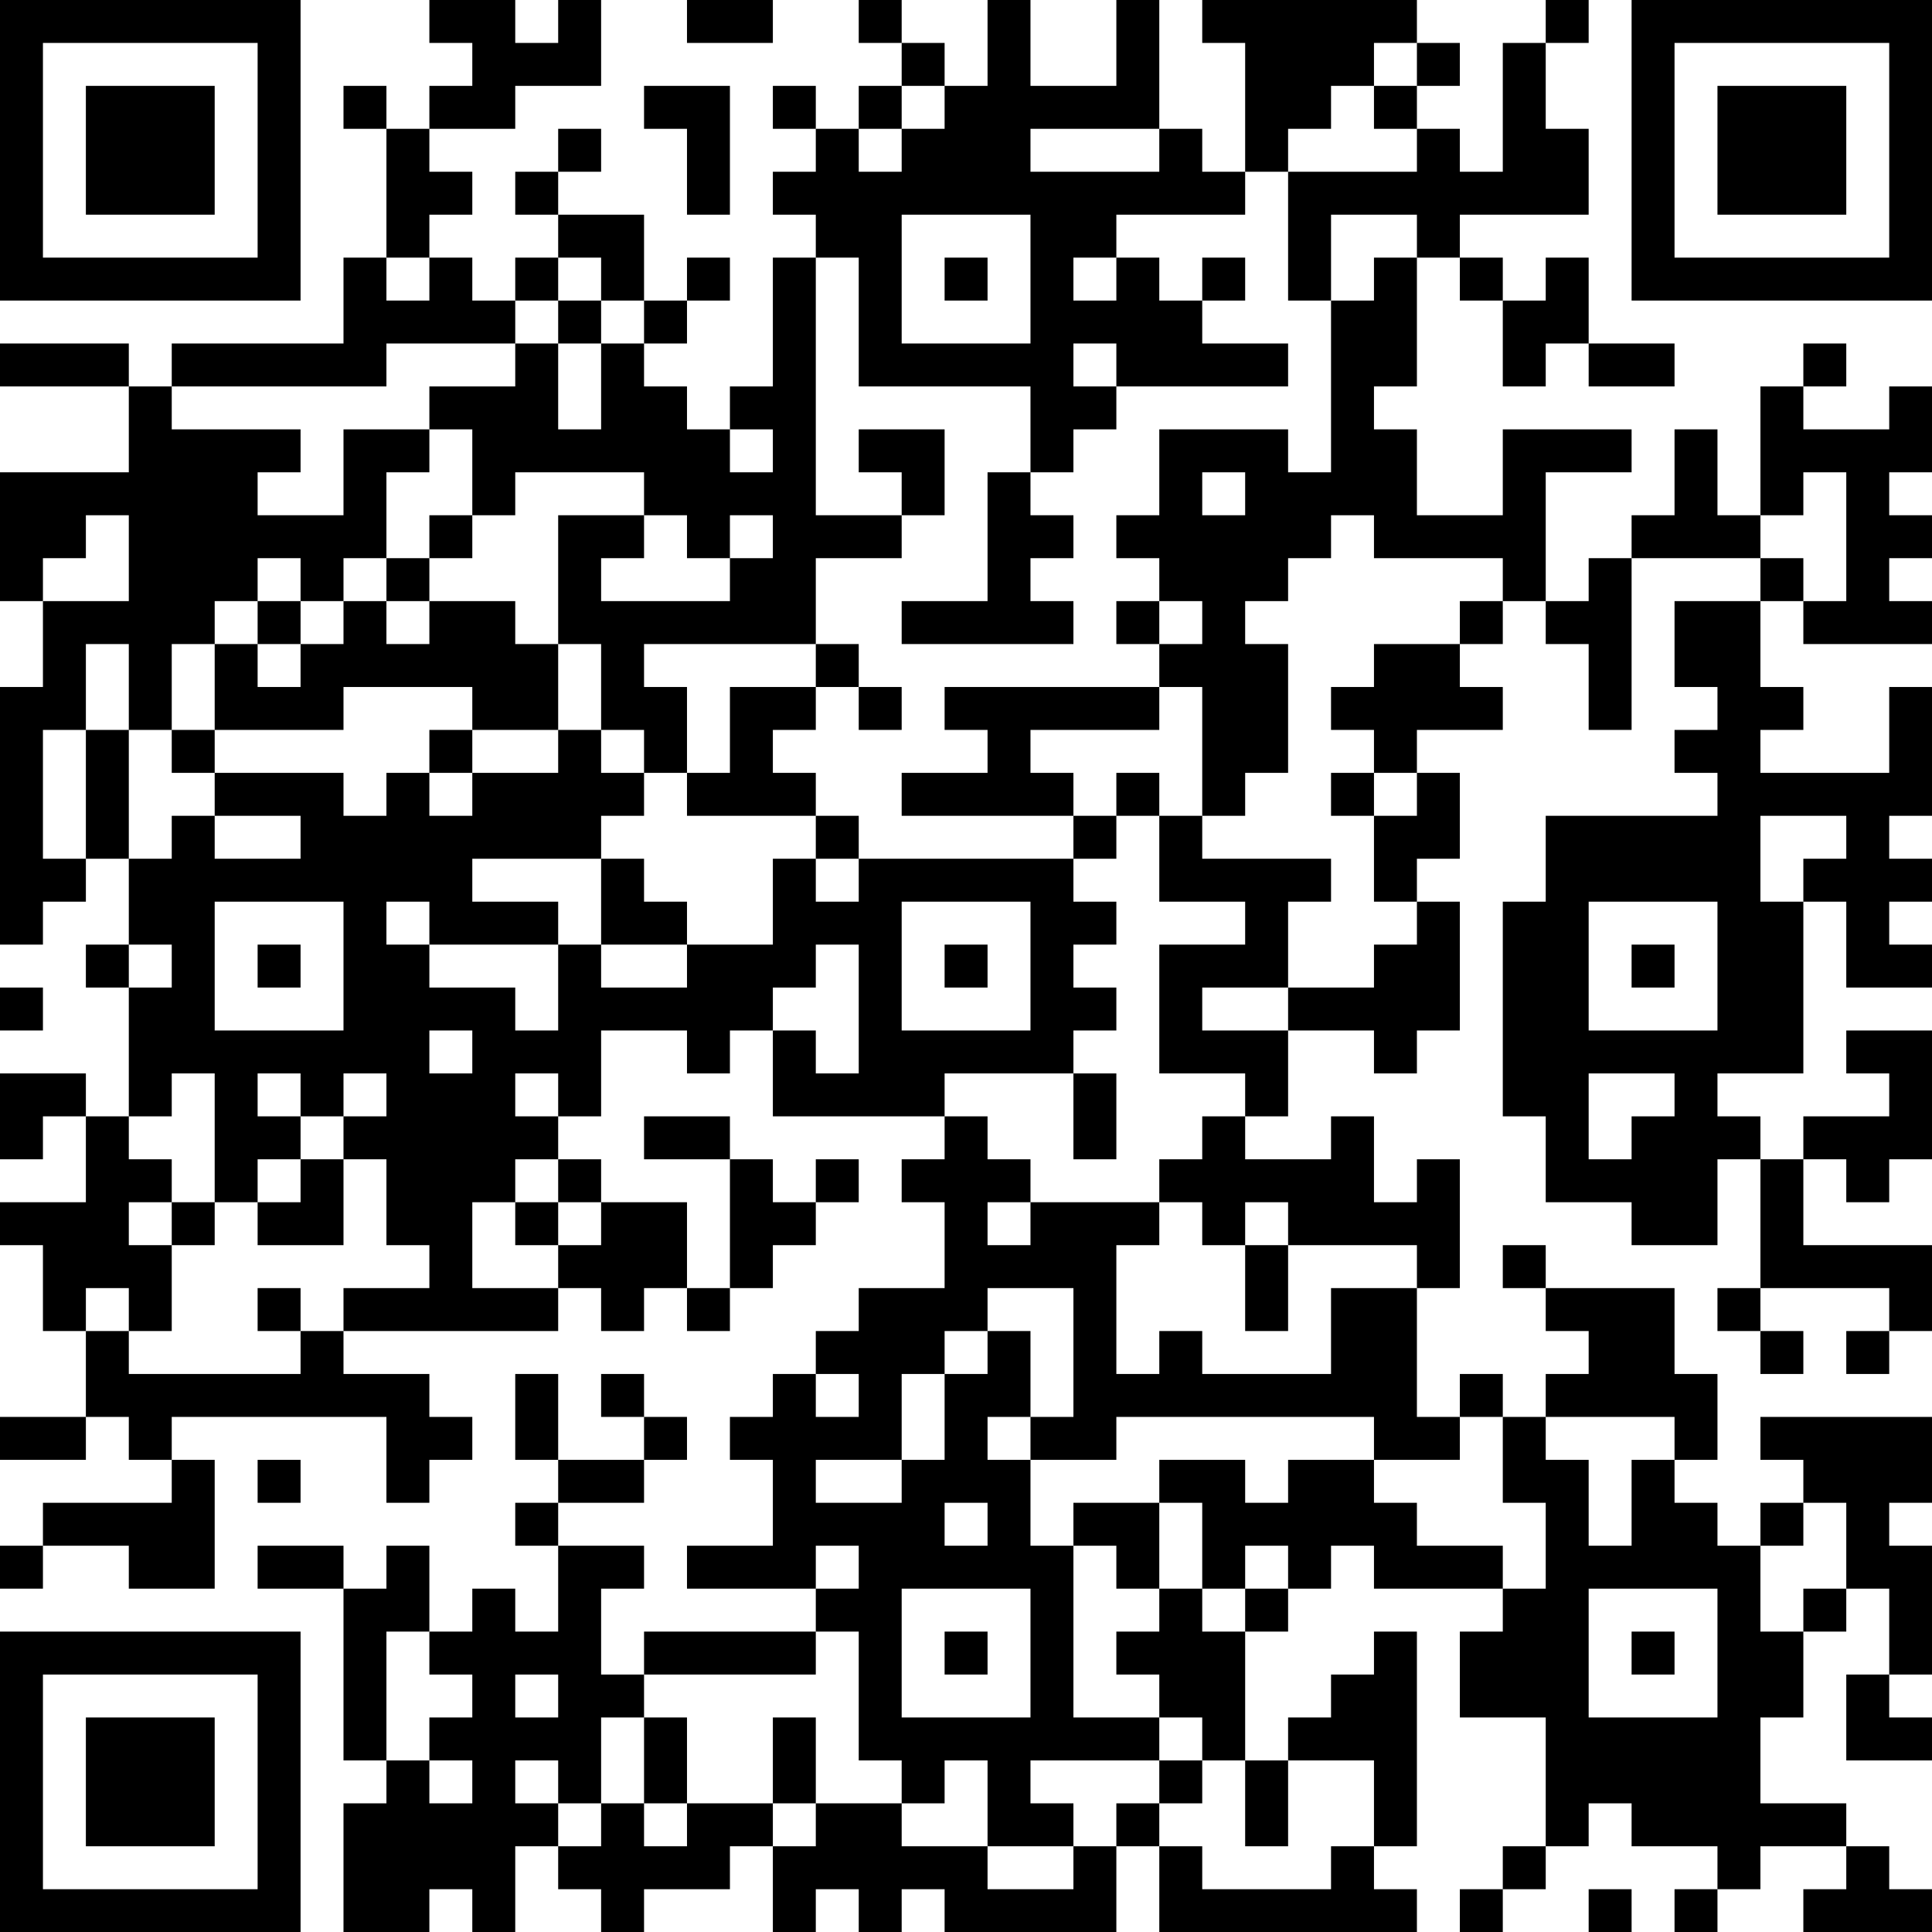 <?xml version="1.0" encoding="UTF-8"?>
<svg xmlns="http://www.w3.org/2000/svg" version="1.1" width="250" height="250" viewBox="0 0 250 250"><rect x="0" y="0" width="250" height="250" fill="#ffffff"/><g transform="scale(5.556)"><g transform="translate(0,0)"><path fill-rule="evenodd" d="M10 0L10 1L11 1L11 2L10 2L10 3L9 3L9 2L8 2L8 3L9 3L9 6L8 6L8 8L4 8L4 9L3 9L3 8L0 8L0 9L3 9L3 11L0 11L0 14L1 14L1 16L0 16L0 22L1 22L1 21L2 21L2 20L3 20L3 22L2 22L2 23L3 23L3 26L2 26L2 25L0 25L0 27L1 27L1 26L2 26L2 28L0 28L0 29L1 29L1 31L2 31L2 33L0 33L0 34L2 34L2 33L3 33L3 34L4 34L4 35L1 35L1 36L0 36L0 37L1 37L1 36L3 36L3 37L5 37L5 34L4 34L4 33L9 33L9 35L10 35L10 34L11 34L11 33L10 33L10 32L8 32L8 31L13 31L13 30L14 30L14 31L15 31L15 30L16 30L16 31L17 31L17 30L18 30L18 29L19 29L19 28L20 28L20 27L19 27L19 28L18 28L18 27L17 27L17 26L15 26L15 27L17 27L17 30L16 30L16 28L14 28L14 27L13 27L13 26L14 26L14 24L16 24L16 25L17 25L17 24L18 24L18 26L22 26L22 27L21 27L21 28L22 28L22 30L20 30L20 31L19 31L19 32L18 32L18 33L17 33L17 34L18 34L18 36L16 36L16 37L19 37L19 38L15 38L15 39L14 39L14 37L15 37L15 36L13 36L13 35L15 35L15 34L16 34L16 33L15 33L15 32L14 32L14 33L15 33L15 34L13 34L13 32L12 32L12 34L13 34L13 35L12 35L12 36L13 36L13 38L12 38L12 37L11 37L11 38L10 38L10 36L9 36L9 37L8 37L8 36L6 36L6 37L8 37L8 41L9 41L9 42L8 42L8 45L10 45L10 44L11 44L11 45L12 45L12 43L13 43L13 44L14 44L14 45L15 45L15 44L17 44L17 43L18 43L18 45L19 45L19 44L20 44L20 45L21 45L21 44L22 44L22 45L26 45L26 43L27 43L27 45L33 45L33 44L32 44L32 43L33 43L33 38L32 38L32 39L31 39L31 40L30 40L30 41L29 41L29 38L30 38L30 37L31 37L31 36L32 36L32 37L35 37L35 38L34 38L34 40L36 40L36 43L35 43L35 44L34 44L34 45L35 45L35 44L36 44L36 43L37 43L37 42L38 42L38 43L40 43L40 44L39 44L39 45L40 45L40 44L41 44L41 43L43 43L43 44L42 44L42 45L45 45L45 44L44 44L44 43L43 43L43 42L41 42L41 40L42 40L42 38L43 38L43 37L44 37L44 39L43 39L43 41L45 41L45 40L44 40L44 39L45 39L45 36L44 36L44 35L45 35L45 33L41 33L41 34L42 34L42 35L41 35L41 36L40 36L40 35L39 35L39 34L40 34L40 32L39 32L39 30L36 30L36 29L35 29L35 30L36 30L36 31L37 31L37 32L36 32L36 33L35 33L35 32L34 32L34 33L33 33L33 30L34 30L34 27L33 27L33 28L32 28L32 26L31 26L31 27L29 27L29 26L30 26L30 24L32 24L32 25L33 25L33 24L34 24L34 21L33 21L33 20L34 20L34 18L33 18L33 17L35 17L35 16L34 16L34 15L35 15L35 14L36 14L36 15L37 15L37 17L38 17L38 13L41 13L41 14L39 14L39 16L40 16L40 17L39 17L39 18L40 18L40 19L36 19L36 21L35 21L35 26L36 26L36 28L38 28L38 29L40 29L40 27L41 27L41 30L40 30L40 31L41 31L41 32L42 32L42 31L41 31L41 30L44 30L44 31L43 31L43 32L44 32L44 31L45 31L45 29L42 29L42 27L43 27L43 28L44 28L44 27L45 27L45 24L43 24L43 25L44 25L44 26L42 26L42 27L41 27L41 26L40 26L40 25L42 25L42 21L43 21L43 23L45 23L45 22L44 22L44 21L45 21L45 20L44 20L44 19L45 19L45 16L44 16L44 18L41 18L41 17L42 17L42 16L41 16L41 14L42 14L42 15L45 15L45 14L44 14L44 13L45 13L45 12L44 12L44 11L45 11L45 9L44 9L44 10L42 10L42 9L43 9L43 8L42 8L42 9L41 9L41 12L40 12L40 10L39 10L39 12L38 12L38 13L37 13L37 14L36 14L36 11L38 11L38 10L35 10L35 12L33 12L33 10L32 10L32 9L33 9L33 6L34 6L34 7L35 7L35 9L36 9L36 8L37 8L37 9L39 9L39 8L37 8L37 6L36 6L36 7L35 7L35 6L34 6L34 5L37 5L37 3L36 3L36 1L37 1L37 0L36 0L36 1L35 1L35 4L34 4L34 3L33 3L33 2L34 2L34 1L33 1L33 0L28 0L28 1L29 1L29 4L28 4L28 3L27 3L27 0L26 0L26 2L24 2L24 0L23 0L23 2L22 2L22 1L21 1L21 0L20 0L20 1L21 1L21 2L20 2L20 3L19 3L19 2L18 2L18 3L19 3L19 4L18 4L18 5L19 5L19 6L18 6L18 9L17 9L17 10L16 10L16 9L15 9L15 8L16 8L16 7L17 7L17 6L16 6L16 7L15 7L15 5L13 5L13 4L14 4L14 3L13 3L13 4L12 4L12 5L13 5L13 6L12 6L12 7L11 7L11 6L10 6L10 5L11 5L11 4L10 4L10 3L12 3L12 2L14 2L14 0L13 0L13 1L12 1L12 0ZM16 0L16 1L18 1L18 0ZM32 1L32 2L31 2L31 3L30 3L30 4L29 4L29 5L26 5L26 6L25 6L25 7L26 7L26 6L27 6L27 7L28 7L28 8L30 8L30 9L26 9L26 8L25 8L25 9L26 9L26 10L25 10L25 11L24 11L24 9L20 9L20 6L19 6L19 12L21 12L21 13L19 13L19 15L15 15L15 16L16 16L16 18L15 18L15 17L14 17L14 15L13 15L13 12L15 12L15 13L14 13L14 14L17 14L17 13L18 13L18 12L17 12L17 13L16 13L16 12L15 12L15 11L12 11L12 12L11 12L11 10L10 10L10 9L12 9L12 8L13 8L13 10L14 10L14 8L15 8L15 7L14 7L14 6L13 6L13 7L12 7L12 8L9 8L9 9L4 9L4 10L7 10L7 11L6 11L6 12L8 12L8 10L10 10L10 11L9 11L9 13L8 13L8 14L7 14L7 13L6 13L6 14L5 14L5 15L4 15L4 17L3 17L3 15L2 15L2 17L1 17L1 20L2 20L2 17L3 17L3 20L4 20L4 19L5 19L5 20L7 20L7 19L5 19L5 18L8 18L8 19L9 19L9 18L10 18L10 19L11 19L11 18L13 18L13 17L14 17L14 18L15 18L15 19L14 19L14 20L11 20L11 21L13 21L13 22L10 22L10 21L9 21L9 22L10 22L10 23L12 23L12 24L13 24L13 22L14 22L14 23L16 23L16 22L18 22L18 20L19 20L19 21L20 21L20 20L25 20L25 21L26 21L26 22L25 22L25 23L26 23L26 24L25 24L25 25L22 25L22 26L23 26L23 27L24 27L24 28L23 28L23 29L24 29L24 28L27 28L27 29L26 29L26 32L27 32L27 31L28 31L28 32L31 32L31 30L33 30L33 29L30 29L30 28L29 28L29 29L28 29L28 28L27 28L27 27L28 27L28 26L29 26L29 25L27 25L27 22L29 22L29 21L27 21L27 19L28 19L28 20L31 20L31 21L30 21L30 23L28 23L28 24L30 24L30 23L32 23L32 22L33 22L33 21L32 21L32 19L33 19L33 18L32 18L32 17L31 17L31 16L32 16L32 15L34 15L34 14L35 14L35 13L32 13L32 12L31 12L31 13L30 13L30 14L29 14L29 15L30 15L30 18L29 18L29 19L28 19L28 16L27 16L27 15L28 15L28 14L27 14L27 13L26 13L26 12L27 12L27 10L30 10L30 11L31 11L31 7L32 7L32 6L33 6L33 5L31 5L31 7L30 7L30 4L33 4L33 3L32 3L32 2L33 2L33 1ZM15 2L15 3L16 3L16 5L17 5L17 2ZM21 2L21 3L20 3L20 4L21 4L21 3L22 3L22 2ZM24 3L24 4L27 4L27 3ZM21 5L21 8L24 8L24 5ZM9 6L9 7L10 7L10 6ZM22 6L22 7L23 7L23 6ZM28 6L28 7L29 7L29 6ZM13 7L13 8L14 8L14 7ZM17 10L17 11L18 11L18 10ZM20 10L20 11L21 11L21 12L22 12L22 10ZM23 11L23 14L21 14L21 15L25 15L25 14L24 14L24 13L25 13L25 12L24 12L24 11ZM28 11L28 12L29 12L29 11ZM42 11L42 12L41 12L41 13L42 13L42 14L43 14L43 11ZM2 12L2 13L1 13L1 14L3 14L3 12ZM10 12L10 13L9 13L9 14L8 14L8 15L7 15L7 14L6 14L6 15L5 15L5 17L4 17L4 18L5 18L5 17L8 17L8 16L11 16L11 17L10 17L10 18L11 18L11 17L13 17L13 15L12 15L12 14L10 14L10 13L11 13L11 12ZM9 14L9 15L10 15L10 14ZM26 14L26 15L27 15L27 14ZM6 15L6 16L7 16L7 15ZM19 15L19 16L17 16L17 18L16 18L16 19L19 19L19 20L20 20L20 19L19 19L19 18L18 18L18 17L19 17L19 16L20 16L20 17L21 17L21 16L20 16L20 15ZM22 16L22 17L23 17L23 18L21 18L21 19L25 19L25 20L26 20L26 19L27 19L27 18L26 18L26 19L25 19L25 18L24 18L24 17L27 17L27 16ZM31 18L31 19L32 19L32 18ZM41 19L41 21L42 21L42 20L43 20L43 19ZM14 20L14 22L16 22L16 21L15 21L15 20ZM5 21L5 24L8 24L8 21ZM21 21L21 24L24 24L24 21ZM37 21L37 24L40 24L40 21ZM3 22L3 23L4 23L4 22ZM6 22L6 23L7 23L7 22ZM19 22L19 23L18 23L18 24L19 24L19 25L20 25L20 22ZM22 22L22 23L23 23L23 22ZM38 22L38 23L39 23L39 22ZM0 23L0 24L1 24L1 23ZM10 24L10 25L11 25L11 24ZM4 25L4 26L3 26L3 27L4 27L4 28L3 28L3 29L4 29L4 31L3 31L3 30L2 30L2 31L3 31L3 32L7 32L7 31L8 31L8 30L10 30L10 29L9 29L9 27L8 27L8 26L9 26L9 25L8 25L8 26L7 26L7 25L6 25L6 26L7 26L7 27L6 27L6 28L5 28L5 25ZM12 25L12 26L13 26L13 25ZM25 25L25 27L26 27L26 25ZM37 25L37 27L38 27L38 26L39 26L39 25ZM7 27L7 28L6 28L6 29L8 29L8 27ZM12 27L12 28L11 28L11 30L13 30L13 29L14 29L14 28L13 28L13 27ZM4 28L4 29L5 29L5 28ZM12 28L12 29L13 29L13 28ZM29 29L29 31L30 31L30 29ZM6 30L6 31L7 31L7 30ZM23 30L23 31L22 31L22 32L21 32L21 34L19 34L19 35L21 35L21 34L22 34L22 32L23 32L23 31L24 31L24 33L23 33L23 34L24 34L24 36L25 36L25 40L27 40L27 41L24 41L24 42L25 42L25 43L23 43L23 41L22 41L22 42L21 42L21 41L20 41L20 38L19 38L19 39L15 39L15 40L14 40L14 42L13 42L13 41L12 41L12 42L13 42L13 43L14 43L14 42L15 42L15 43L16 43L16 42L18 42L18 43L19 43L19 42L21 42L21 43L23 43L23 44L25 44L25 43L26 43L26 42L27 42L27 43L28 43L28 44L31 44L31 43L32 43L32 41L30 41L30 43L29 43L29 41L28 41L28 40L27 40L27 39L26 39L26 38L27 38L27 37L28 37L28 38L29 38L29 37L30 37L30 36L29 36L29 37L28 37L28 35L27 35L27 34L29 34L29 35L30 35L30 34L32 34L32 35L33 35L33 36L35 36L35 37L36 37L36 35L35 35L35 33L34 33L34 34L32 34L32 33L26 33L26 34L24 34L24 33L25 33L25 30ZM19 32L19 33L20 33L20 32ZM36 33L36 34L37 34L37 36L38 36L38 34L39 34L39 33ZM6 34L6 35L7 35L7 34ZM22 35L22 36L23 36L23 35ZM25 35L25 36L26 36L26 37L27 37L27 35ZM42 35L42 36L41 36L41 38L42 38L42 37L43 37L43 35ZM19 36L19 37L20 37L20 36ZM21 37L21 40L24 40L24 37ZM37 37L37 40L40 40L40 37ZM9 38L9 41L10 41L10 42L11 42L11 41L10 41L10 40L11 40L11 39L10 39L10 38ZM22 38L22 39L23 39L23 38ZM38 38L38 39L39 39L39 38ZM12 39L12 40L13 40L13 39ZM15 40L15 42L16 42L16 40ZM18 40L18 42L19 42L19 40ZM27 41L27 42L28 42L28 41ZM37 44L37 45L38 45L38 44ZM0 0L0 7L7 7L7 0ZM1 1L1 6L6 6L6 1ZM2 2L2 5L5 5L5 2ZM38 0L38 7L45 7L45 0ZM39 1L39 6L44 6L44 1ZM40 2L40 5L43 5L43 2ZM0 38L0 45L7 45L7 38ZM1 39L1 44L6 44L6 39ZM2 40L2 43L5 43L5 40Z" fill="#000000"/></g></g></svg>
